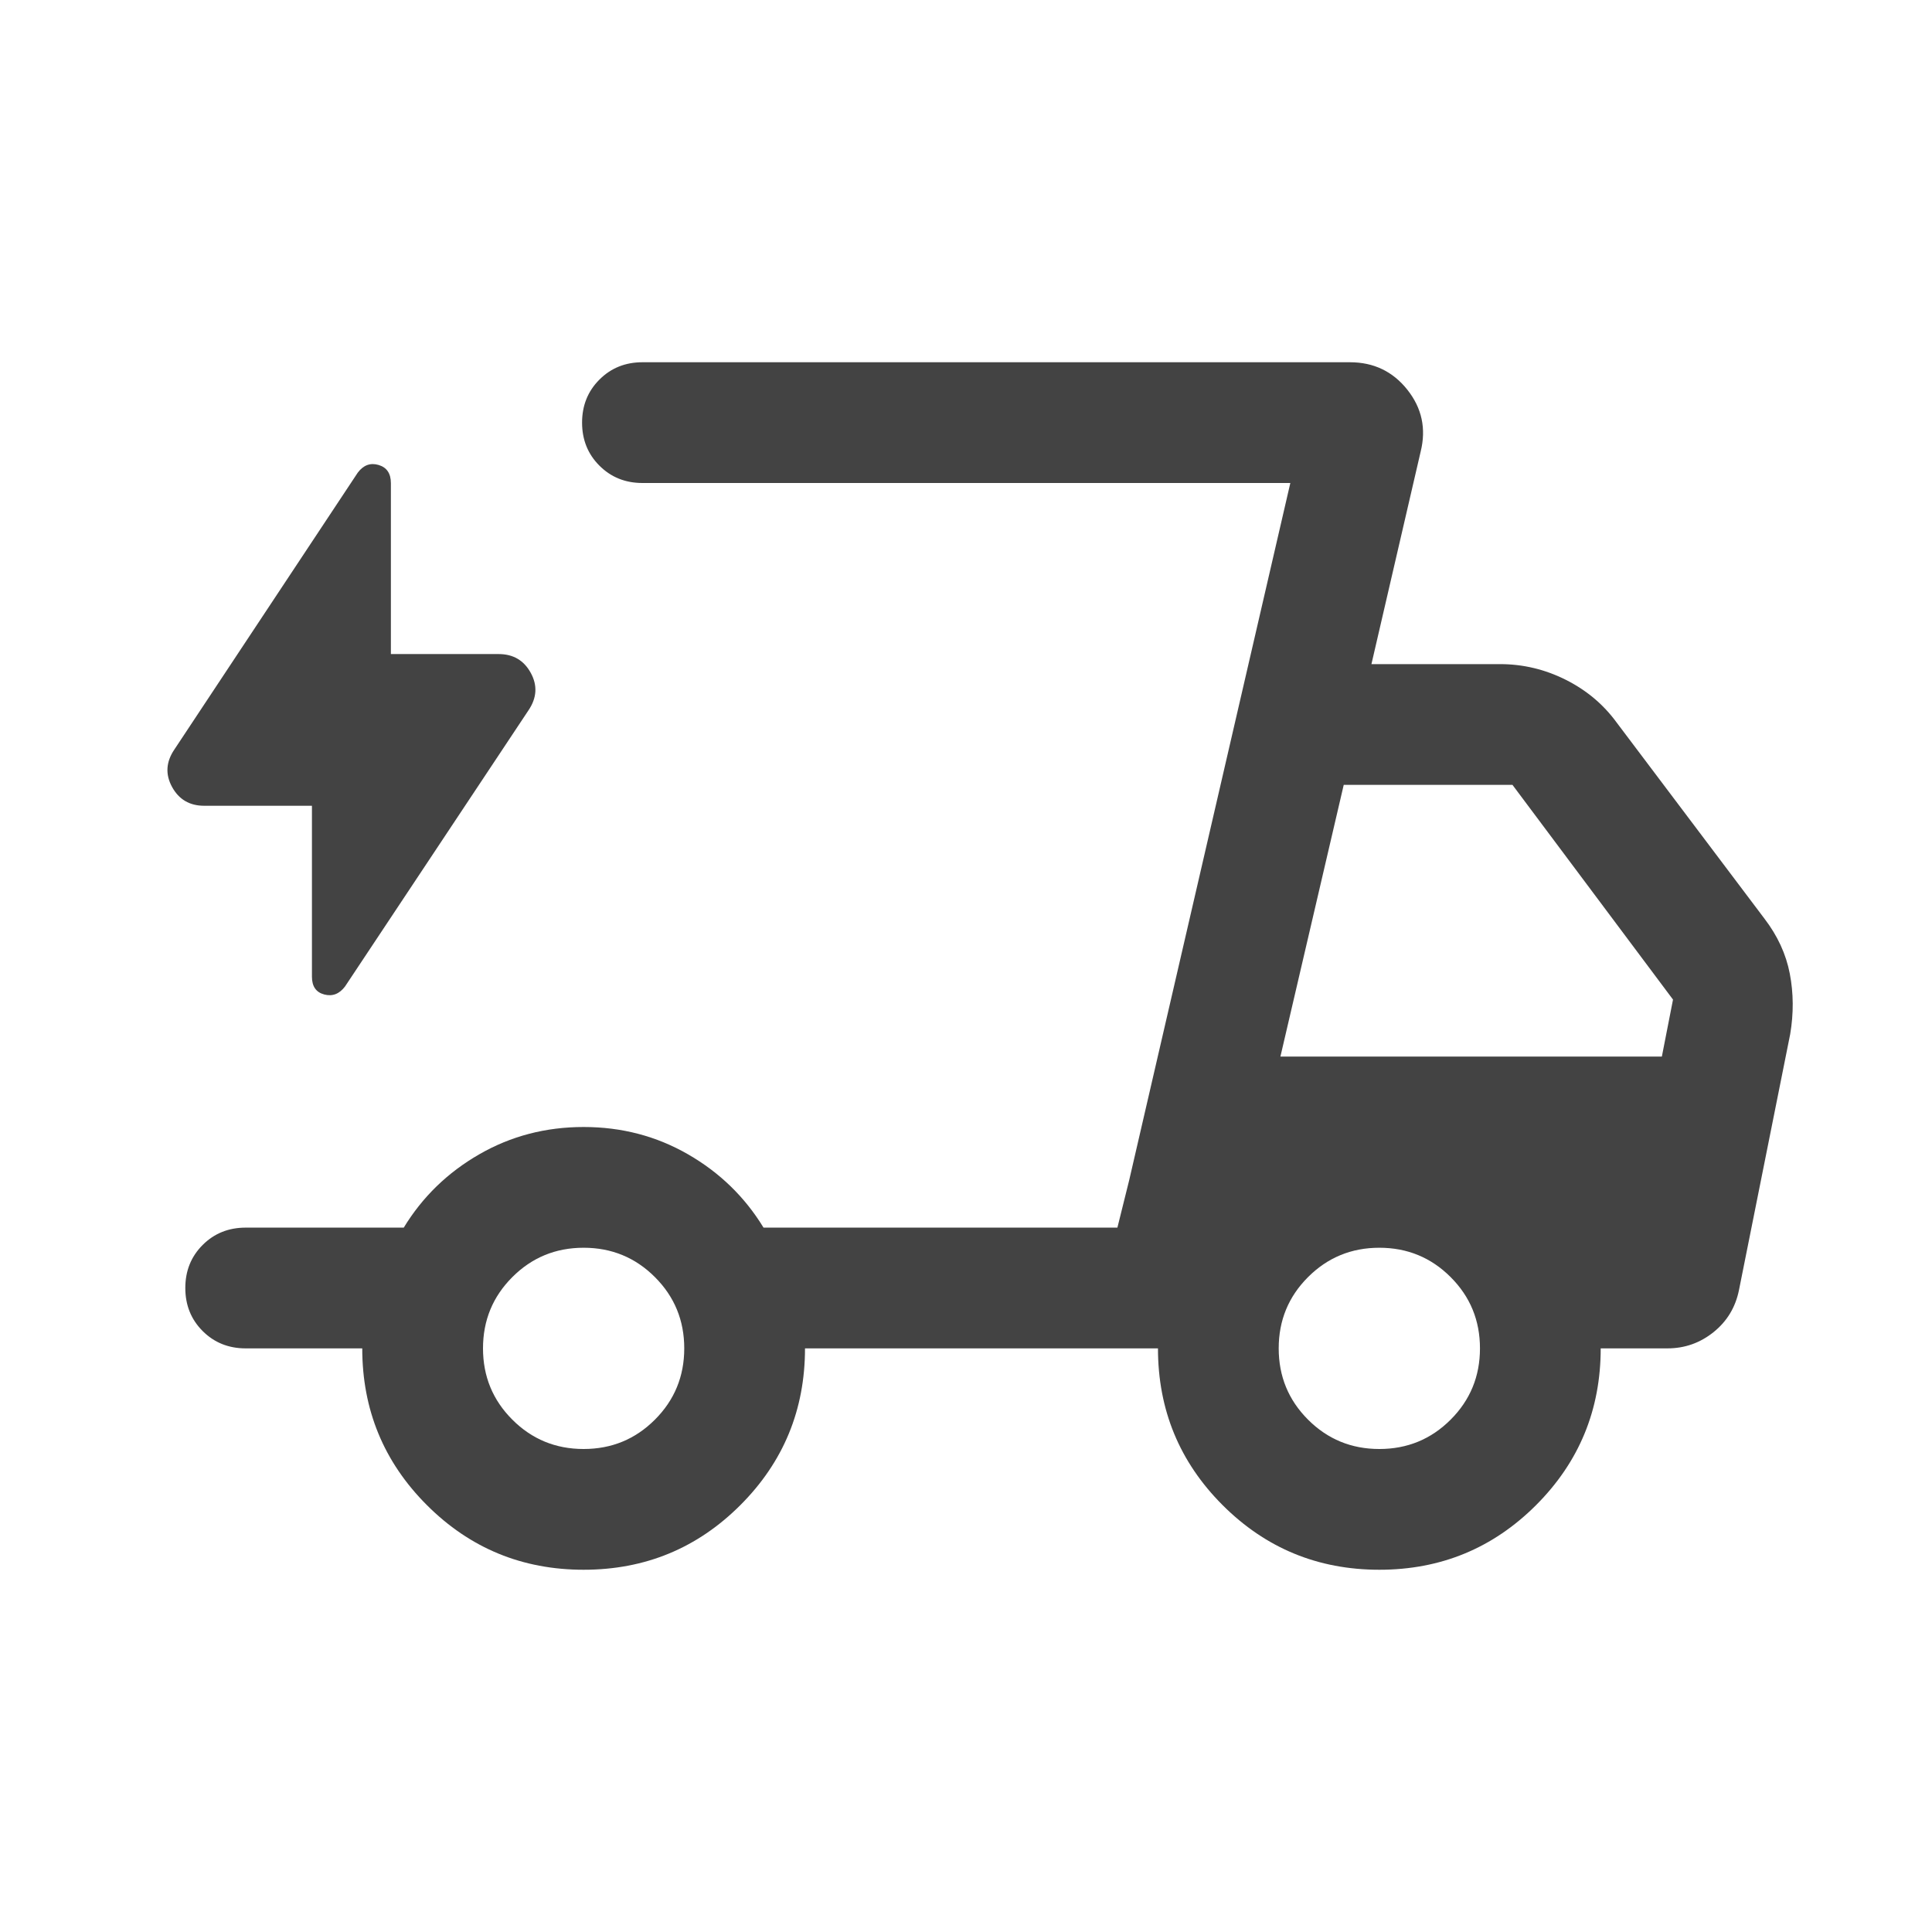 <svg xmlns="http://www.w3.org/2000/svg" height="24px" viewBox="0 -960 960 960" width="24px" fill="#434343"><path d="M290-180q-45.77 0-77.88-32.12Q180-244.23 180-290h-57.92q-12.77 0-21.39-8.62-8.61-8.61-8.61-21.38t8.61-21.38q8.62-8.62 21.39-8.62h78.54q13.92-22.85 37.5-36.42Q261.69-400 290-400q28.31 0 51.89 13.58 23.57 13.57 37.5 36.42h175.84l85.93-370H319.23q-12.77 0-21.38-8.62-8.62-8.61-8.62-21.38t8.62-21.38q8.61-8.62 21.38-8.62h351.54q17.69 0 28.54 13.66 10.84 13.65 6.61 30.73L681.46-630h63.92q17.08 0 32.54 7.73t25.31 21.19l73.46 97.47q9.85 12.84 12.65 27.42 2.81 14.57.2 30.04l-25.46 127.23q-2.62 12.84-12.66 20.88T828.54-290h-33.16q0 45.77-32.11 77.88Q731.15-180 685.39-180q-45.77 0-77.89-32.12-32.11-32.11-32.11-77.88H400q0 45.77-32.12 77.88Q335.77-180 290-180Zm346.23-255h189.54l5.54-28.31L751.54-570h-83.85l-31.46 135Zm4.93-285-85.93 370 5.85-23.54L641.16-720ZM155-559.62h-53.54q-10.84 0-15.96-9.34-5.11-9.35 1.12-18.58l91.15-137.61q4.23-5.62 10.35-3.81 6.11 1.81 6.11 9.04V-635h53.54q10.85 0 15.96 9.35 5.12 9.34-1.11 18.57l-91.16 137.23q-4.23 5.62-10.34 4-6.12-1.61-6.12-8.84v-84.93ZM290-240q20.85 0 35.42-14.58Q340-269.15 340-290t-14.58-35.42Q310.85-340 290-340t-35.42 14.58Q240-310.85 240-290t14.58 35.42Q269.15-240 290-240Zm395.39 0q20.84 0 35.42-14.58 14.58-14.57 14.58-35.42t-14.58-35.42Q706.23-340 685.39-340q-20.85 0-35.43 14.58-14.58 14.57-14.58 35.42t14.58 35.42Q664.54-240 685.39-240Z"/></svg>